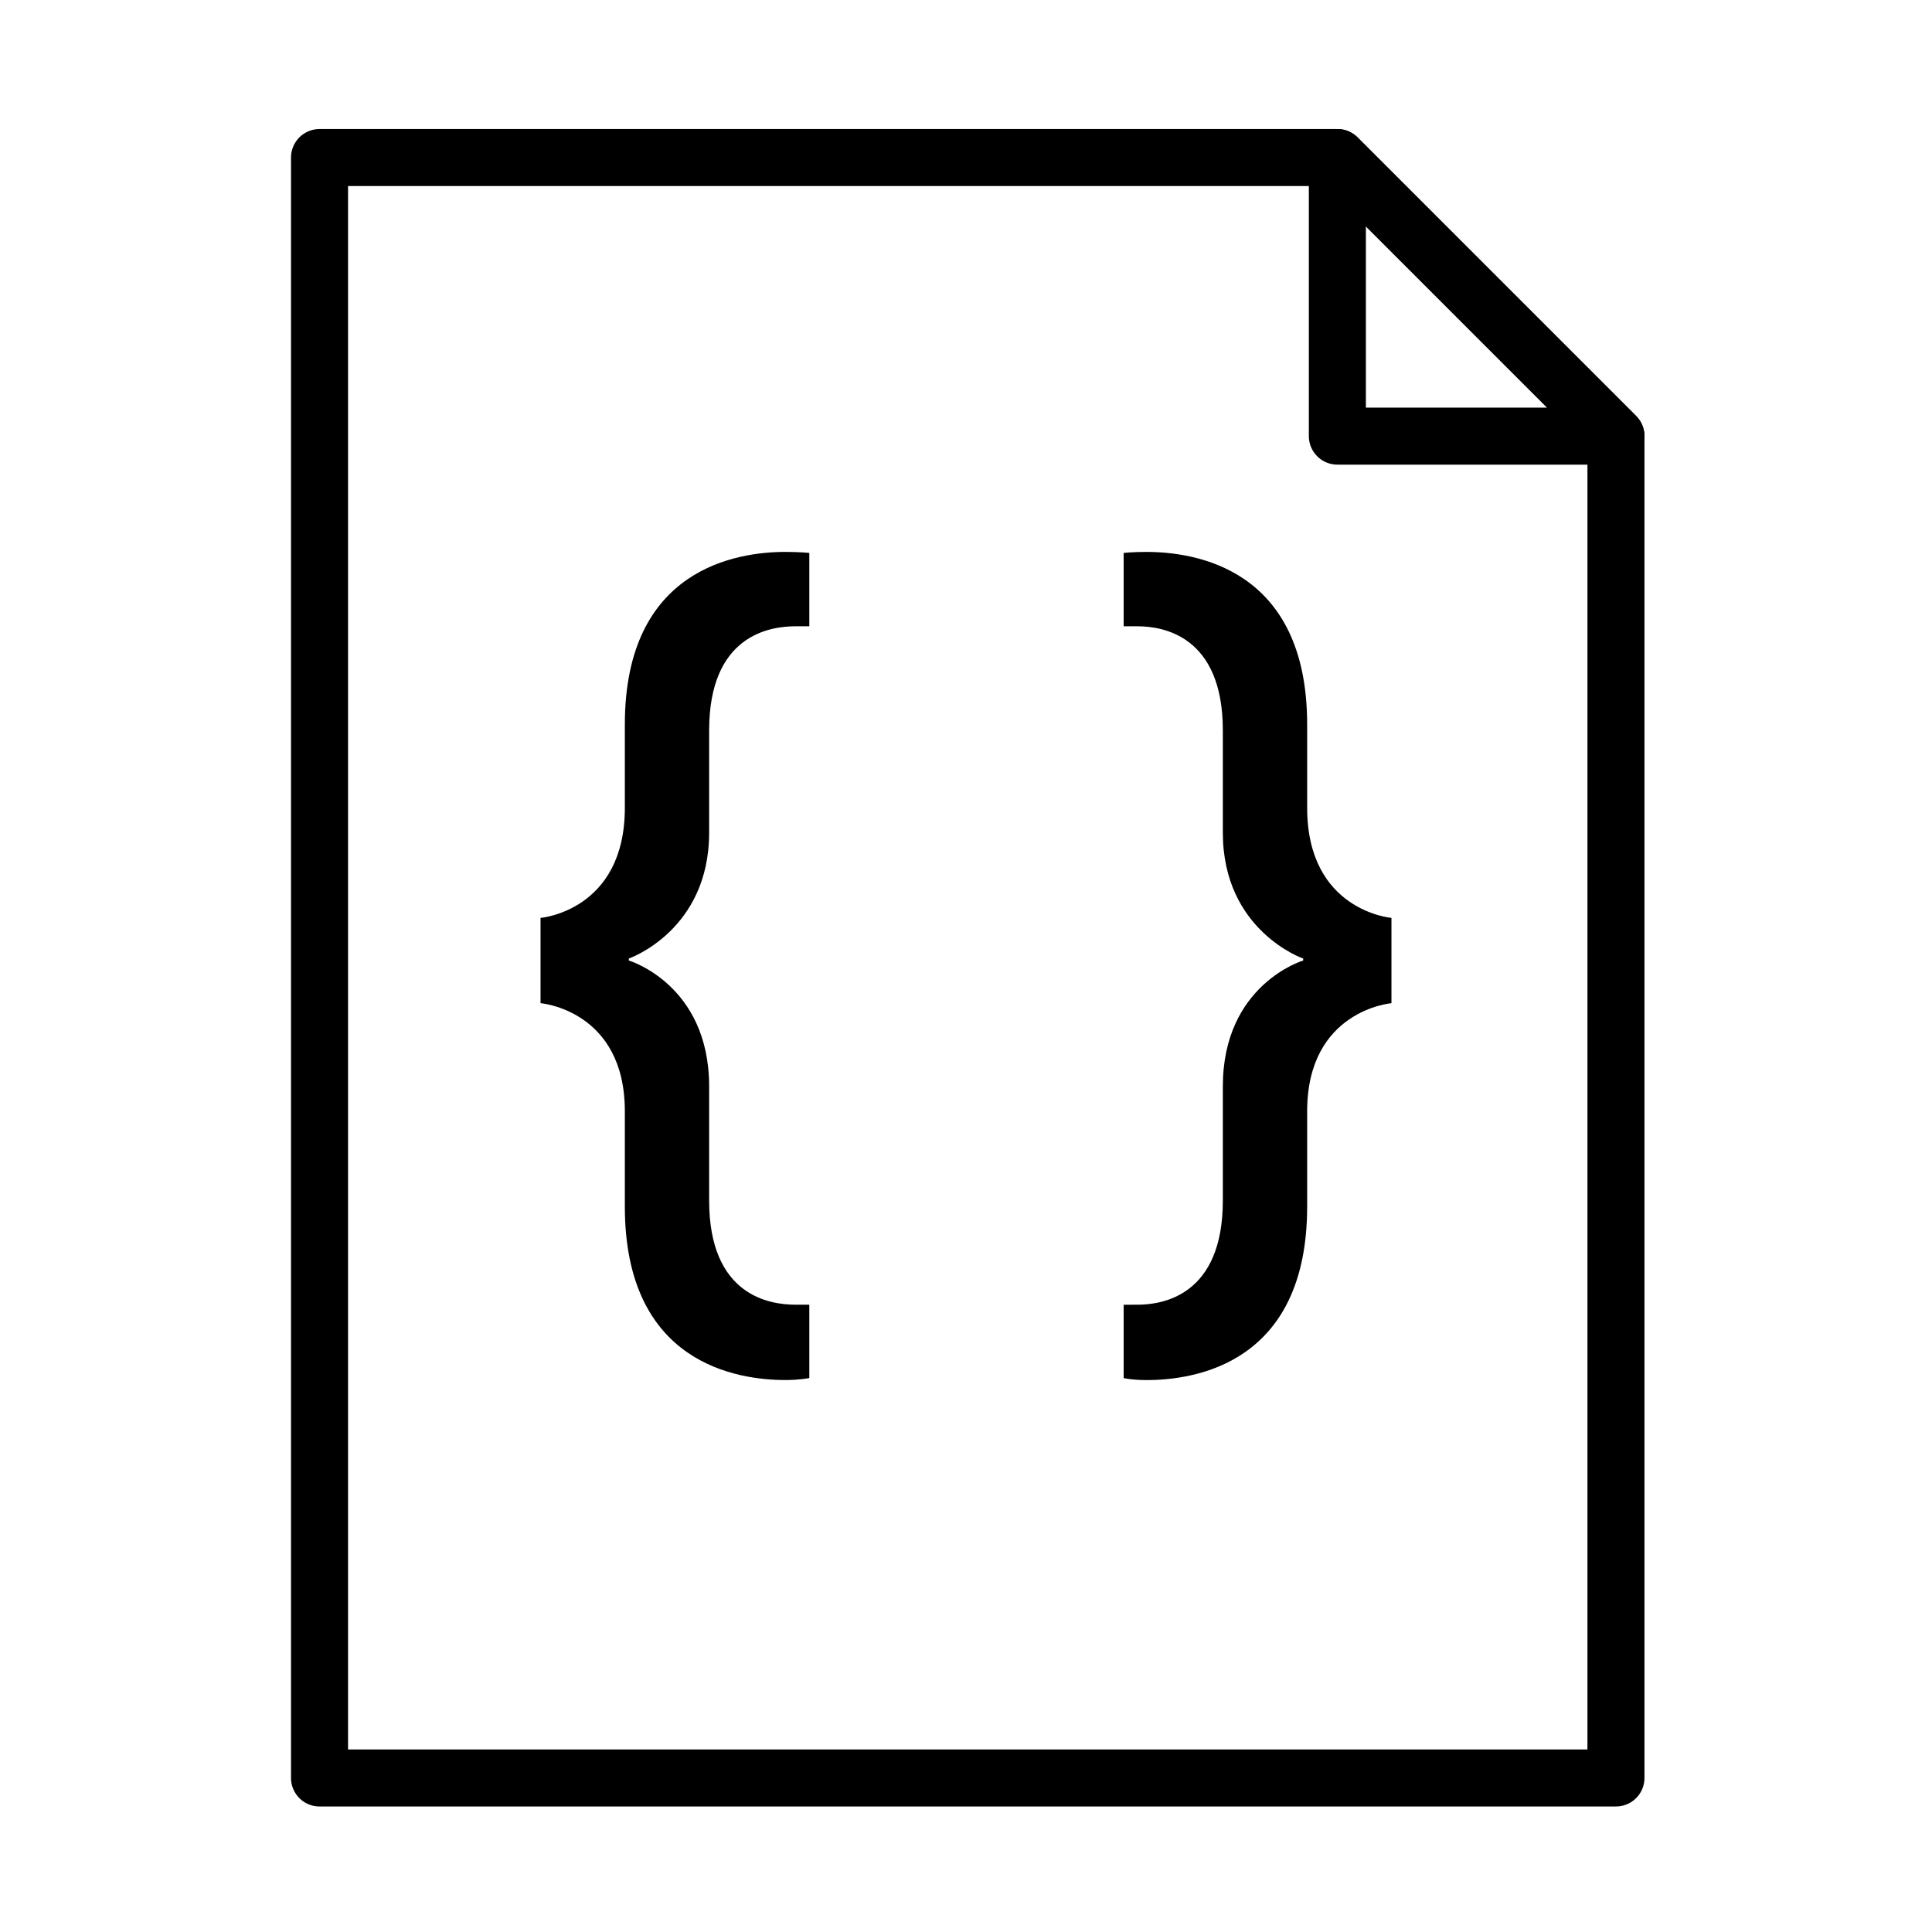 <?xml version="1.0" encoding="UTF-8"?>
<!-- Uploaded to: ICON Repo, www.svgrepo.com, Generator: ICON Repo Mixer Tools -->
<svg width="800px" height="800px" version="1.1" viewBox="144 144 512 512" xmlns="http://www.w3.org/2000/svg">
 <path transform="matrix(5.038 0 0 5.038 148.09 148.09)" d="m15.996 7.475v85.238h68.195v-70.584l-14.654-14.654z" fill="none" stroke="#000000" stroke-linejoin="round" stroke-miterlimit="10" stroke-width="3"/>
 <path transform="matrix(5.038 0 0 5.038 148.09 148.09)" d="m69.537 7.475 14.654 14.654h-14.654z" fill="none" stroke="#000000" stroke-linejoin="round" stroke-miterlimit="10" stroke-width="3"/>
 <path d="m309.59 438.5c0-26.809-22.344-28.652-22.344-28.652v-22.598s22.344-1.84 22.344-29.176v-22.078c0-41.527 29.961-45.734 42.578-45.734 3.68 0 6.309 0.266 6.309 0.266v19.445h-3.68c-6.832 0-22.867 2.367-22.867 27.598v27.074c0 26.016-21.289 33.379-21.289 33.379v0.523s21.289 6.309 21.289 33.383v30.223c0 25.234 16.035 27.605 22.867 27.605h3.68v19.445s-2.625 0.523-6.309 0.523c-12.617 0-42.578-4.207-42.578-45.996z"/>
 <path d="m445.46 489.76c6.574 0 22.605-2.367 22.605-27.605v-30.223c0-27.074 21.289-33.383 21.289-33.383v-0.523s-21.289-7.359-21.289-33.379v-27.074c0-25.23-16.031-27.598-22.605-27.598h-3.68v-19.445s2.363-0.266 6.047-0.266c12.617 0 42.582 4.207 42.582 45.734v22.078c0 27.336 22.34 29.176 22.34 29.176v22.602s-22.34 1.84-22.34 28.652v25.234c0 41.789-29.961 45.996-42.582 45.996-3.68 0-6.047-0.523-6.047-0.523v-19.445c0.004-0.008 1.316-0.008 3.68-0.008z"/>
</svg>
